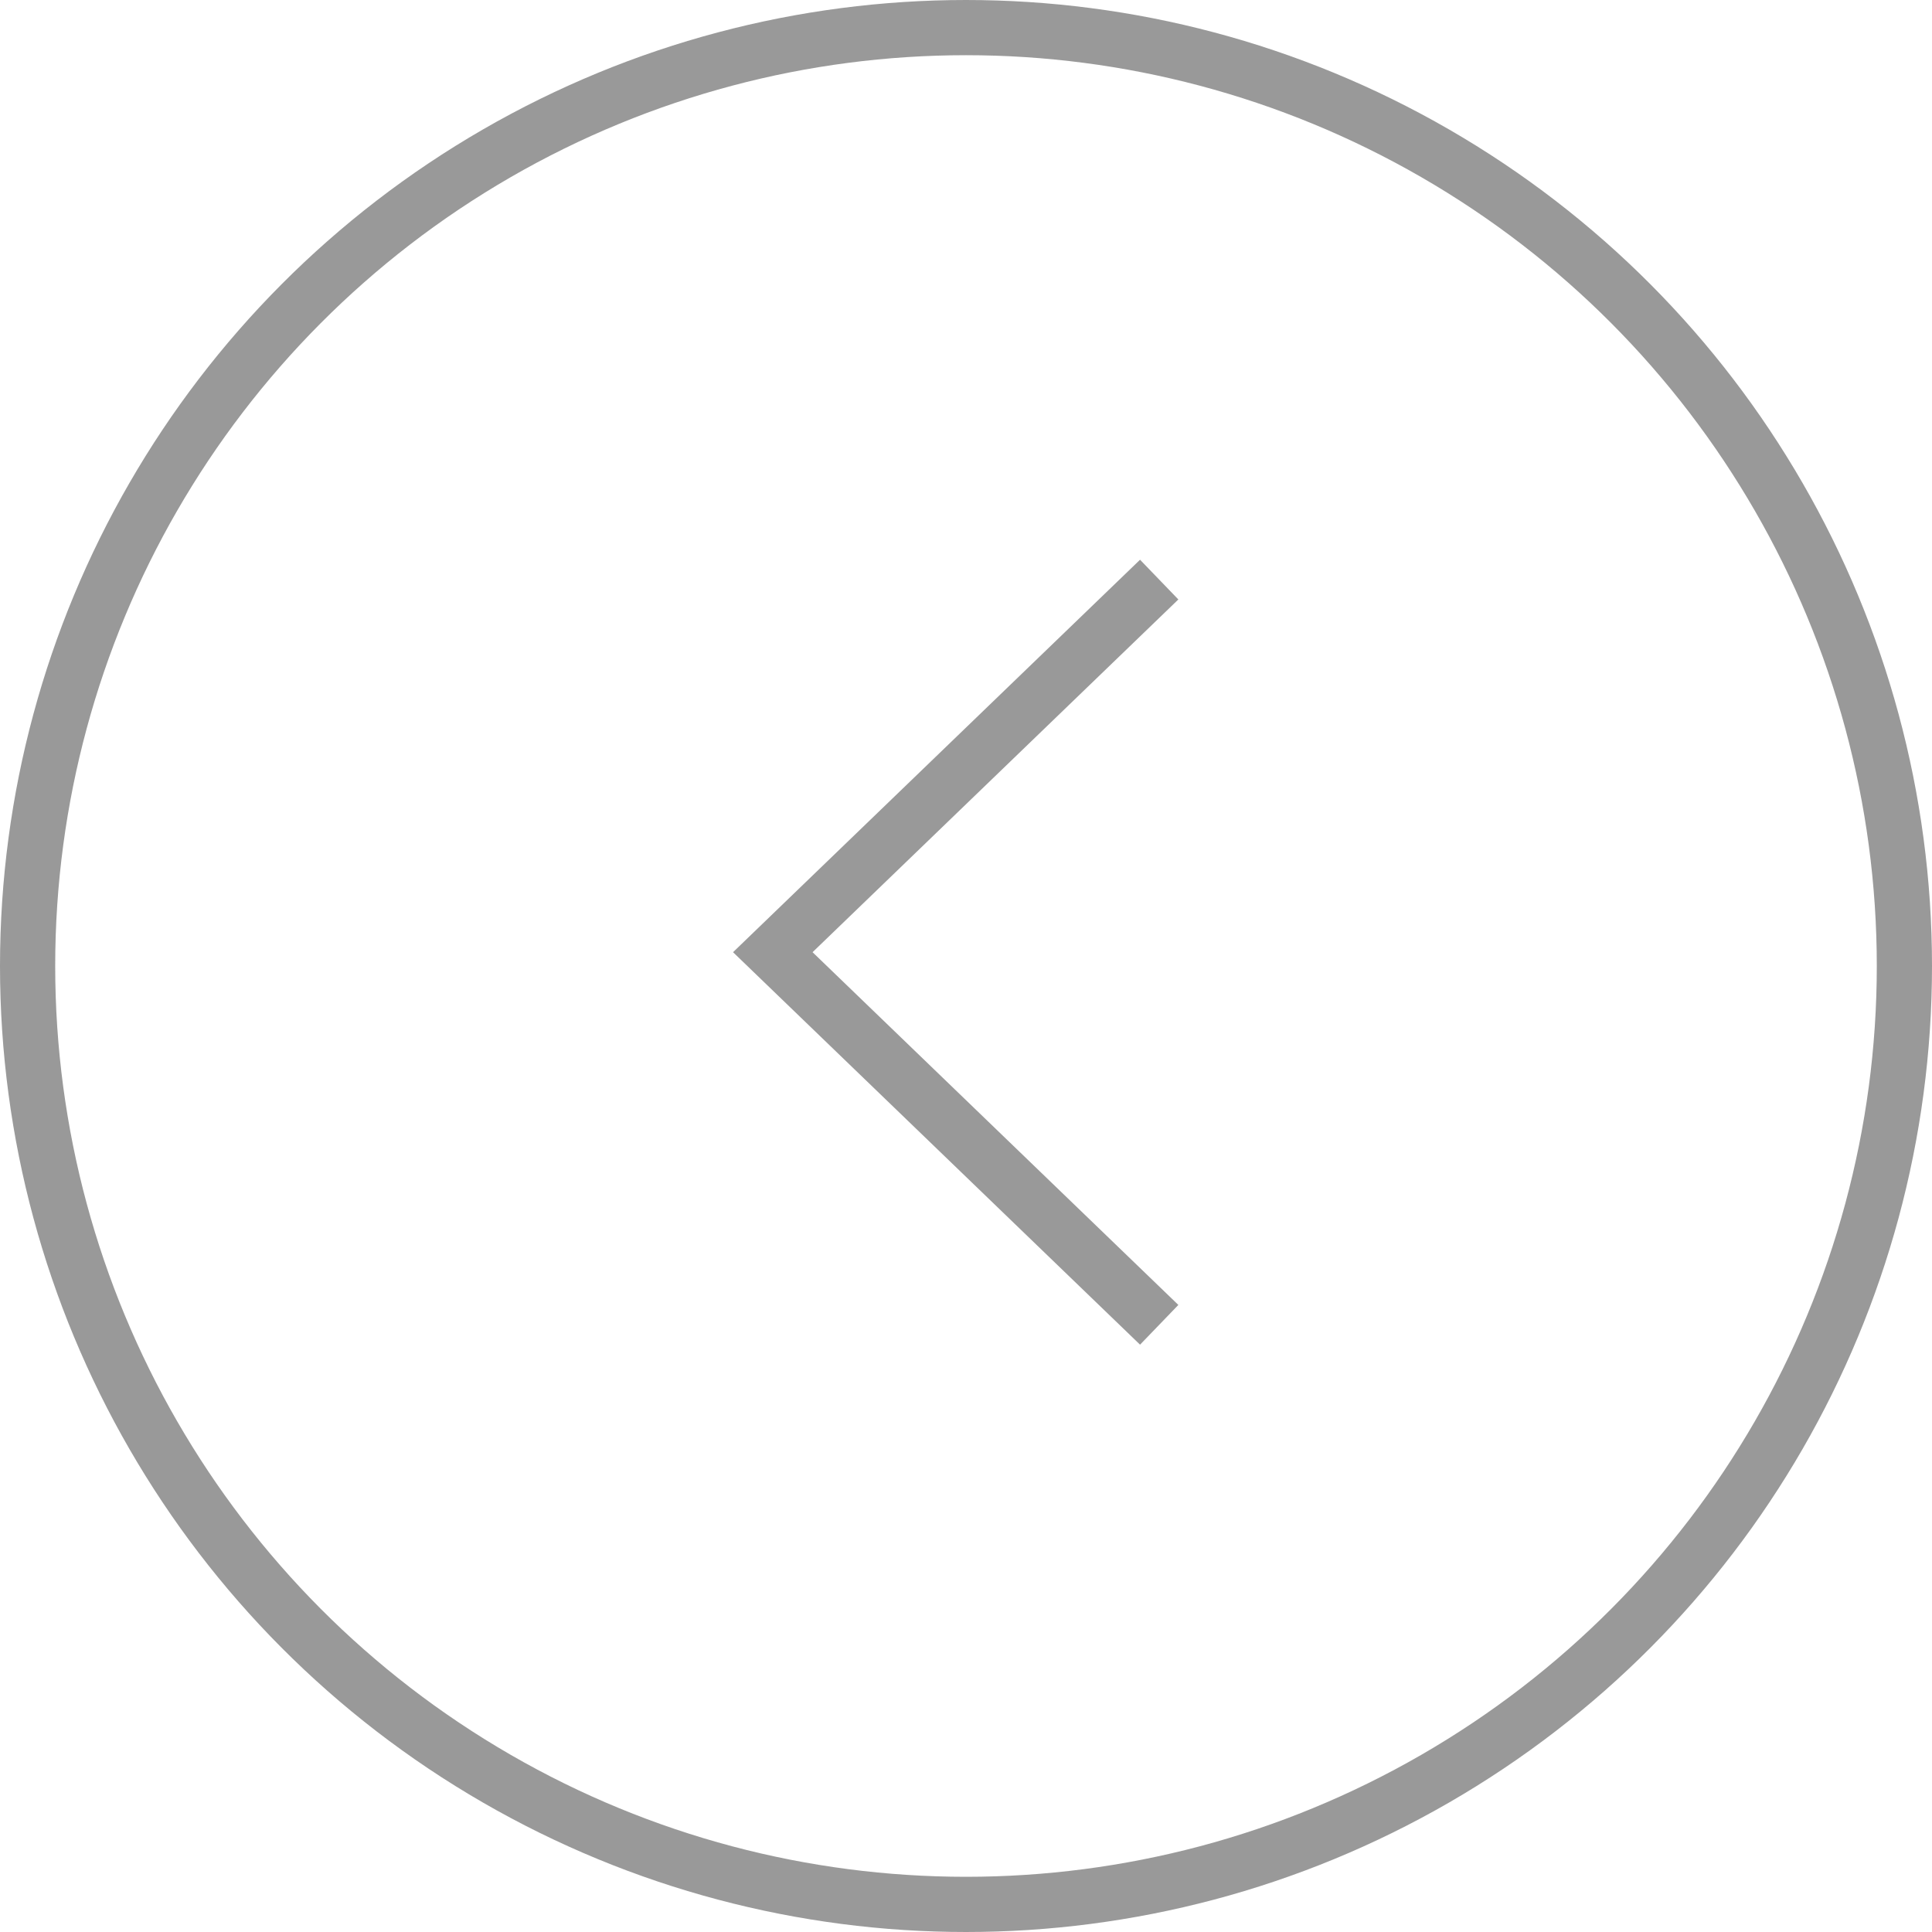 <svg width="70" height="70" viewBox="0 0 70 70" fill="none" xmlns="http://www.w3.org/2000/svg">
<circle cx="35" cy="35" r="34" stroke="#999999" stroke-width="2"/>
<path d="M42 48L28 34.5L42 21" stroke="#999999" stroke-width="2"/>
</svg>
